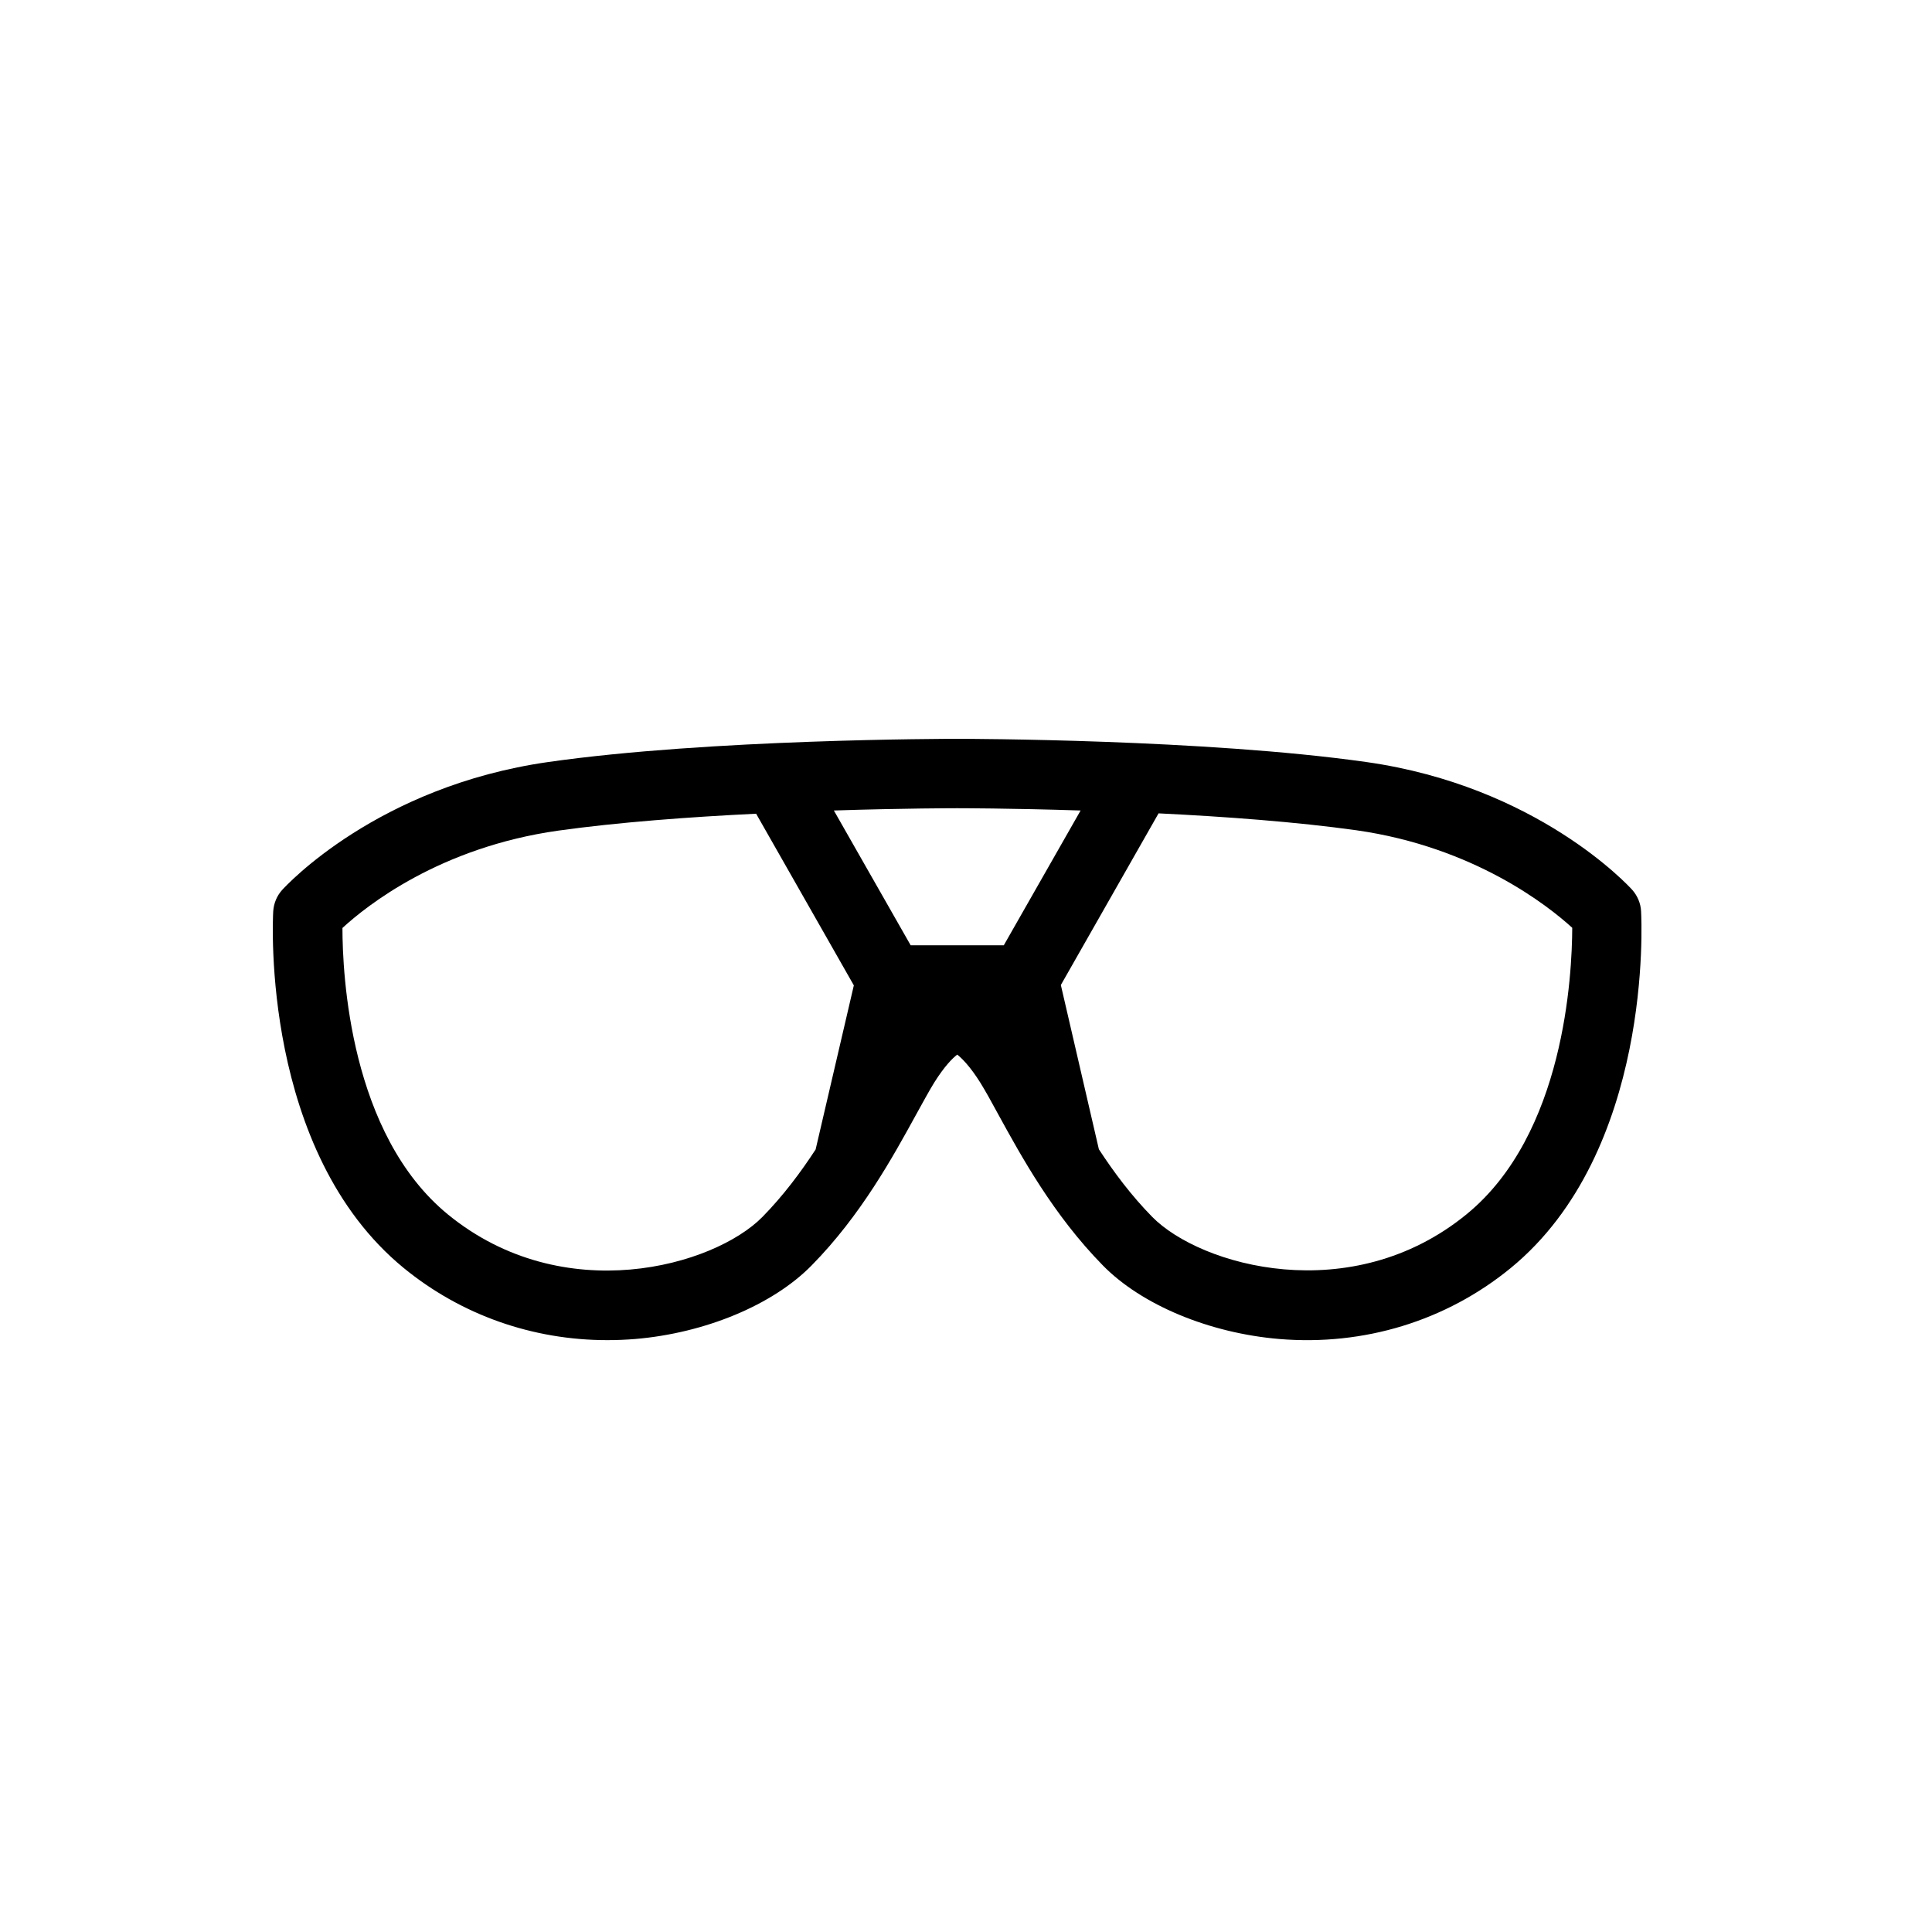 <?xml version="1.0" encoding="UTF-8"?>
<!-- Uploaded to: ICON Repo, www.iconrepo.com, Generator: ICON Repo Mixer Tools -->
<svg fill="#000000" width="800px" height="800px" version="1.1" viewBox="144 144 512 512" xmlns="http://www.w3.org/2000/svg">
 <path d="m578.9 385.49c-0.102-2.117-0.957-4.082-2.316-5.644-1.008-1.109-25.242-27.508-70.535-33.906-42.672-6.047-105.7-6.144-108.37-6.144-2.672 0-65.695 0.051-108.37 6.144-45.293 6.449-69.527 32.797-70.535 33.906-1.41 1.562-2.215 3.527-2.367 5.644-0.152 2.57-3.125 63.68 34.613 94.566 15.215 12.445 34.16 19.094 53.906 19.094 2.469 0 4.938-0.102 7.406-0.301 18.539-1.562 36.477-9.02 46.754-19.496 13.098-13.301 21.562-28.816 27.762-40.102 1.863-3.375 3.426-6.246 4.734-8.363 2.719-4.332 4.836-6.449 6.098-7.406 1.211 0.957 3.375 3.074 6.098 7.406 1.309 2.117 2.922 4.988 4.734 8.363 6.195 11.285 14.66 26.754 27.762 40.102 10.277 10.48 28.215 17.938 46.754 19.496 22.418 1.863 44.184-4.785 61.312-18.793 37.684-30.883 34.711-91.996 34.562-94.566zm-218.75 63.129c-3.981 6.098-8.613 12.293-14.105 17.887-12.848 13.047-52.75 24.336-83.332-0.656-25.996-21.262-27.961-63.633-27.961-75.926 6.348-5.844 25.746-21.363 57.184-25.797 15.82-2.215 34.863-3.629 52.445-4.484l25.895 45.492zm37.531-54.109h-12.344l-20.355-35.719c18.691-0.605 32.395-0.605 32.695-0.605s13.957 0 32.695 0.605l-20.355 35.719zm134.97 71.289c-30.582 24.988-70.535 13.703-83.332 0.656-5.492-5.594-10.125-11.789-14.105-17.887l-10.078-43.527 25.895-45.492c17.582 0.855 36.625 2.266 52.445 4.484 31.137 4.434 50.785 20 57.184 25.844-0.047 12.391-2.012 54.711-28.008 75.922z"/>
</svg>